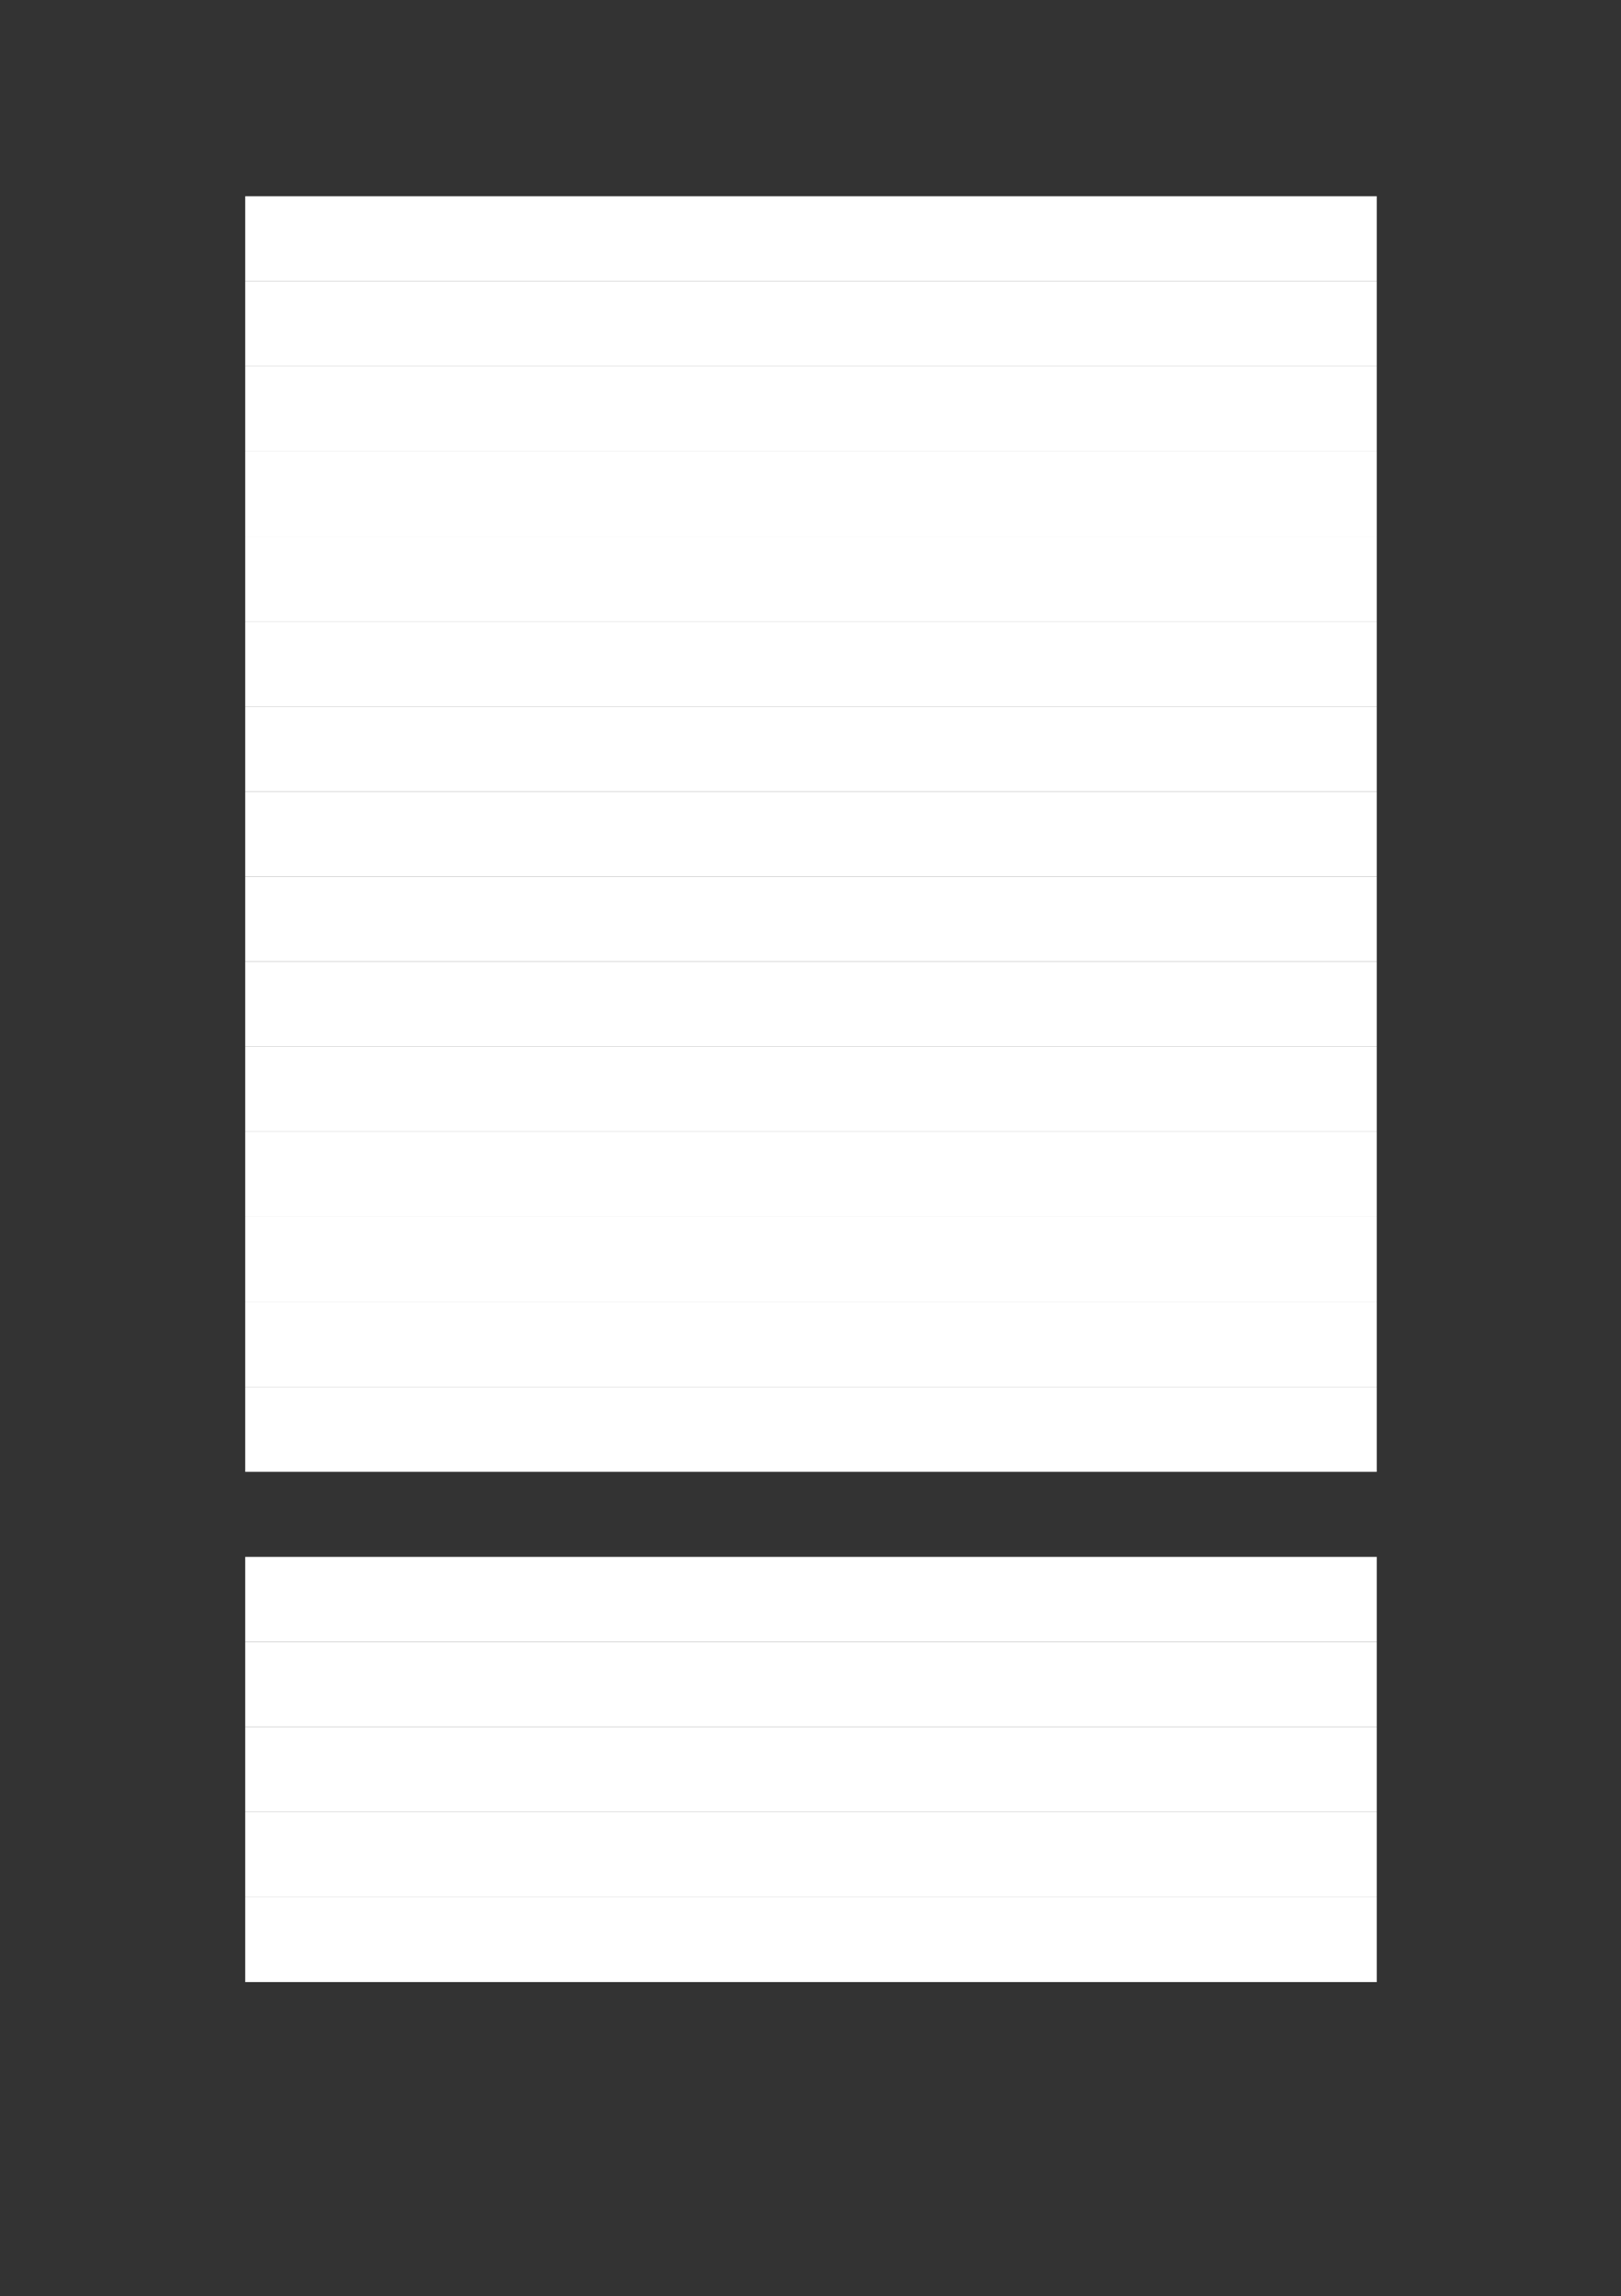 <svg xmlns="http://www.w3.org/2000/svg" xmlns:xlink="http://www.w3.org/1999/xlink" id="body_1" preserveAspectRatio="xMinYMin meet" viewBox="0 0 793 1123"><rect x="0" y="0" width="793" height="1123" fill="#333333" stroke="none"/><defs><clipPath id="1"><path id="" clip-rule="evenodd" transform="matrix(1 0 0 1 0 0)" d="M0 842L0 0L0 0L595.22 0L595.22 0L595.22 842L595.22 842L0 842z" /></clipPath></defs><g transform="matrix(1.333 0 0 1.333 0 0)"><g clip-path="url(#1)"><path id="3" transform="matrix(1 0 0 -1 0 842)" d="M90 738.8L505.26 738.8L505.26 770L90 770z" stroke="none" fill="#FFFFFF" fill-rule="nonzero" /><path id="34" transform="matrix(1 0 0 -1 0 842)" d="M90 707.6L505.26 707.6L505.26 738.8L90 738.8z" stroke="none" fill="#FFFFFF" fill-rule="nonzero" /><path id="66" transform="matrix(1 0 0 -1 0 842)" d="M90 676.4L505.26 676.4L505.26 707.6L90 707.6z" stroke="none" fill="#FFFFFF" fill-rule="nonzero" /><path id="97" transform="matrix(1 0 0 -1 0 842)" d="M90 645.2L505.26 645.2L505.26 676.4L90 676.4z" stroke="none" fill="#FFFFFF" fill-rule="nonzero" /><path id="129" transform="matrix(1 0 0 -1 0 842)" d="M90 614L505.26 614L505.26 645.2L90 645.2z" stroke="none" fill="#FFFFFF" fill-rule="nonzero" /><path id="160" transform="matrix(1 0 0 -1 0 842)" d="M90 582.8L505.26 582.8L505.26 614L90 614z" stroke="none" fill="#FFFFFF" fill-rule="nonzero" /><path id="191" transform="matrix(1 0 0 -1 0 842)" d="M90 551.6L505.26 551.6L505.26 582.8L90 582.8z" stroke="none" fill="#FFFFFF" fill-rule="nonzero" /><path id="222" transform="matrix(1 0 0 -1 0 842)" d="M90 520.4L505.26 520.4L505.26 551.6L90 551.6z" stroke="none" fill="#FFFFFF" fill-rule="nonzero" /><path id="253" transform="matrix(1 0 0 -1 0 842)" d="M90 489.2L505.26 489.2L505.26 520.4L90 520.4z" stroke="none" fill="#FFFFFF" fill-rule="nonzero" /><path id="284" transform="matrix(1 0 0 -1 0 842)" d="M90 458L505.26 458L505.26 489.2L90 489.2z" stroke="none" fill="#FFFFFF" fill-rule="nonzero" /><path id="315" transform="matrix(1 0 0 -1 0 842)" d="M90 426.8L505.26 426.8L505.26 458L90 458z" stroke="none" fill="#FFFFFF" fill-rule="nonzero" /><path id="346" transform="matrix(1 0 0 -1 0 842)" d="M90 395.6L505.26 395.6L505.26 426.8L90 426.8z" stroke="none" fill="#FFFFFF" fill-rule="nonzero" /><path id="376" transform="matrix(1 0 0 -1 0 842)" d="M90 364.4L505.26 364.4L505.26 395.6L90 395.6z" stroke="none" fill="#FFFFFF" fill-rule="nonzero" /><path id="407" transform="matrix(1 0 0 -1 0 842)" d="M90 333.2L505.26 333.2L505.26 364.4L90 364.4z" stroke="none" fill="#FFFFFF" fill-rule="nonzero" /><path id="438" transform="matrix(1 0 0 -1 0 842)" d="M90 302L505.26 302L505.26 333.2L90 333.2z" stroke="none" fill="#FFFFFF" fill-rule="nonzero" /><path id="464" transform="matrix(1 0 0 -1 0 842)" d="M90 239.6L505.26 239.6L505.26 270.8L90 270.8z" stroke="none" fill="#FFFFFF" fill-rule="nonzero" /><path id="493" transform="matrix(1 0 0 -1 0 842)" d="M90 208.4L505.26 208.4L505.26 239.6L90 239.6z" stroke="none" fill="#FFFFFF" fill-rule="nonzero" /><path id="525" transform="matrix(1 0 0 -1 0 842)" d="M90 177.2L505.26 177.2L505.26 208.4L90 208.4z" stroke="none" fill="#FFFFFF" fill-rule="nonzero" /><path id="557" transform="matrix(1 0 0 -1 0 842)" d="M90 146L505.26 146L505.26 177.2L90 177.2z" stroke="none" fill="#FFFFFF" fill-rule="nonzero" /><path id="588" transform="matrix(1 0 0 -1 0 842)" d="M90 114.8L505.26 114.8L505.26 146L90 146z" stroke="none" fill="#FFFFFF" fill-rule="nonzero" /></g></g></svg>